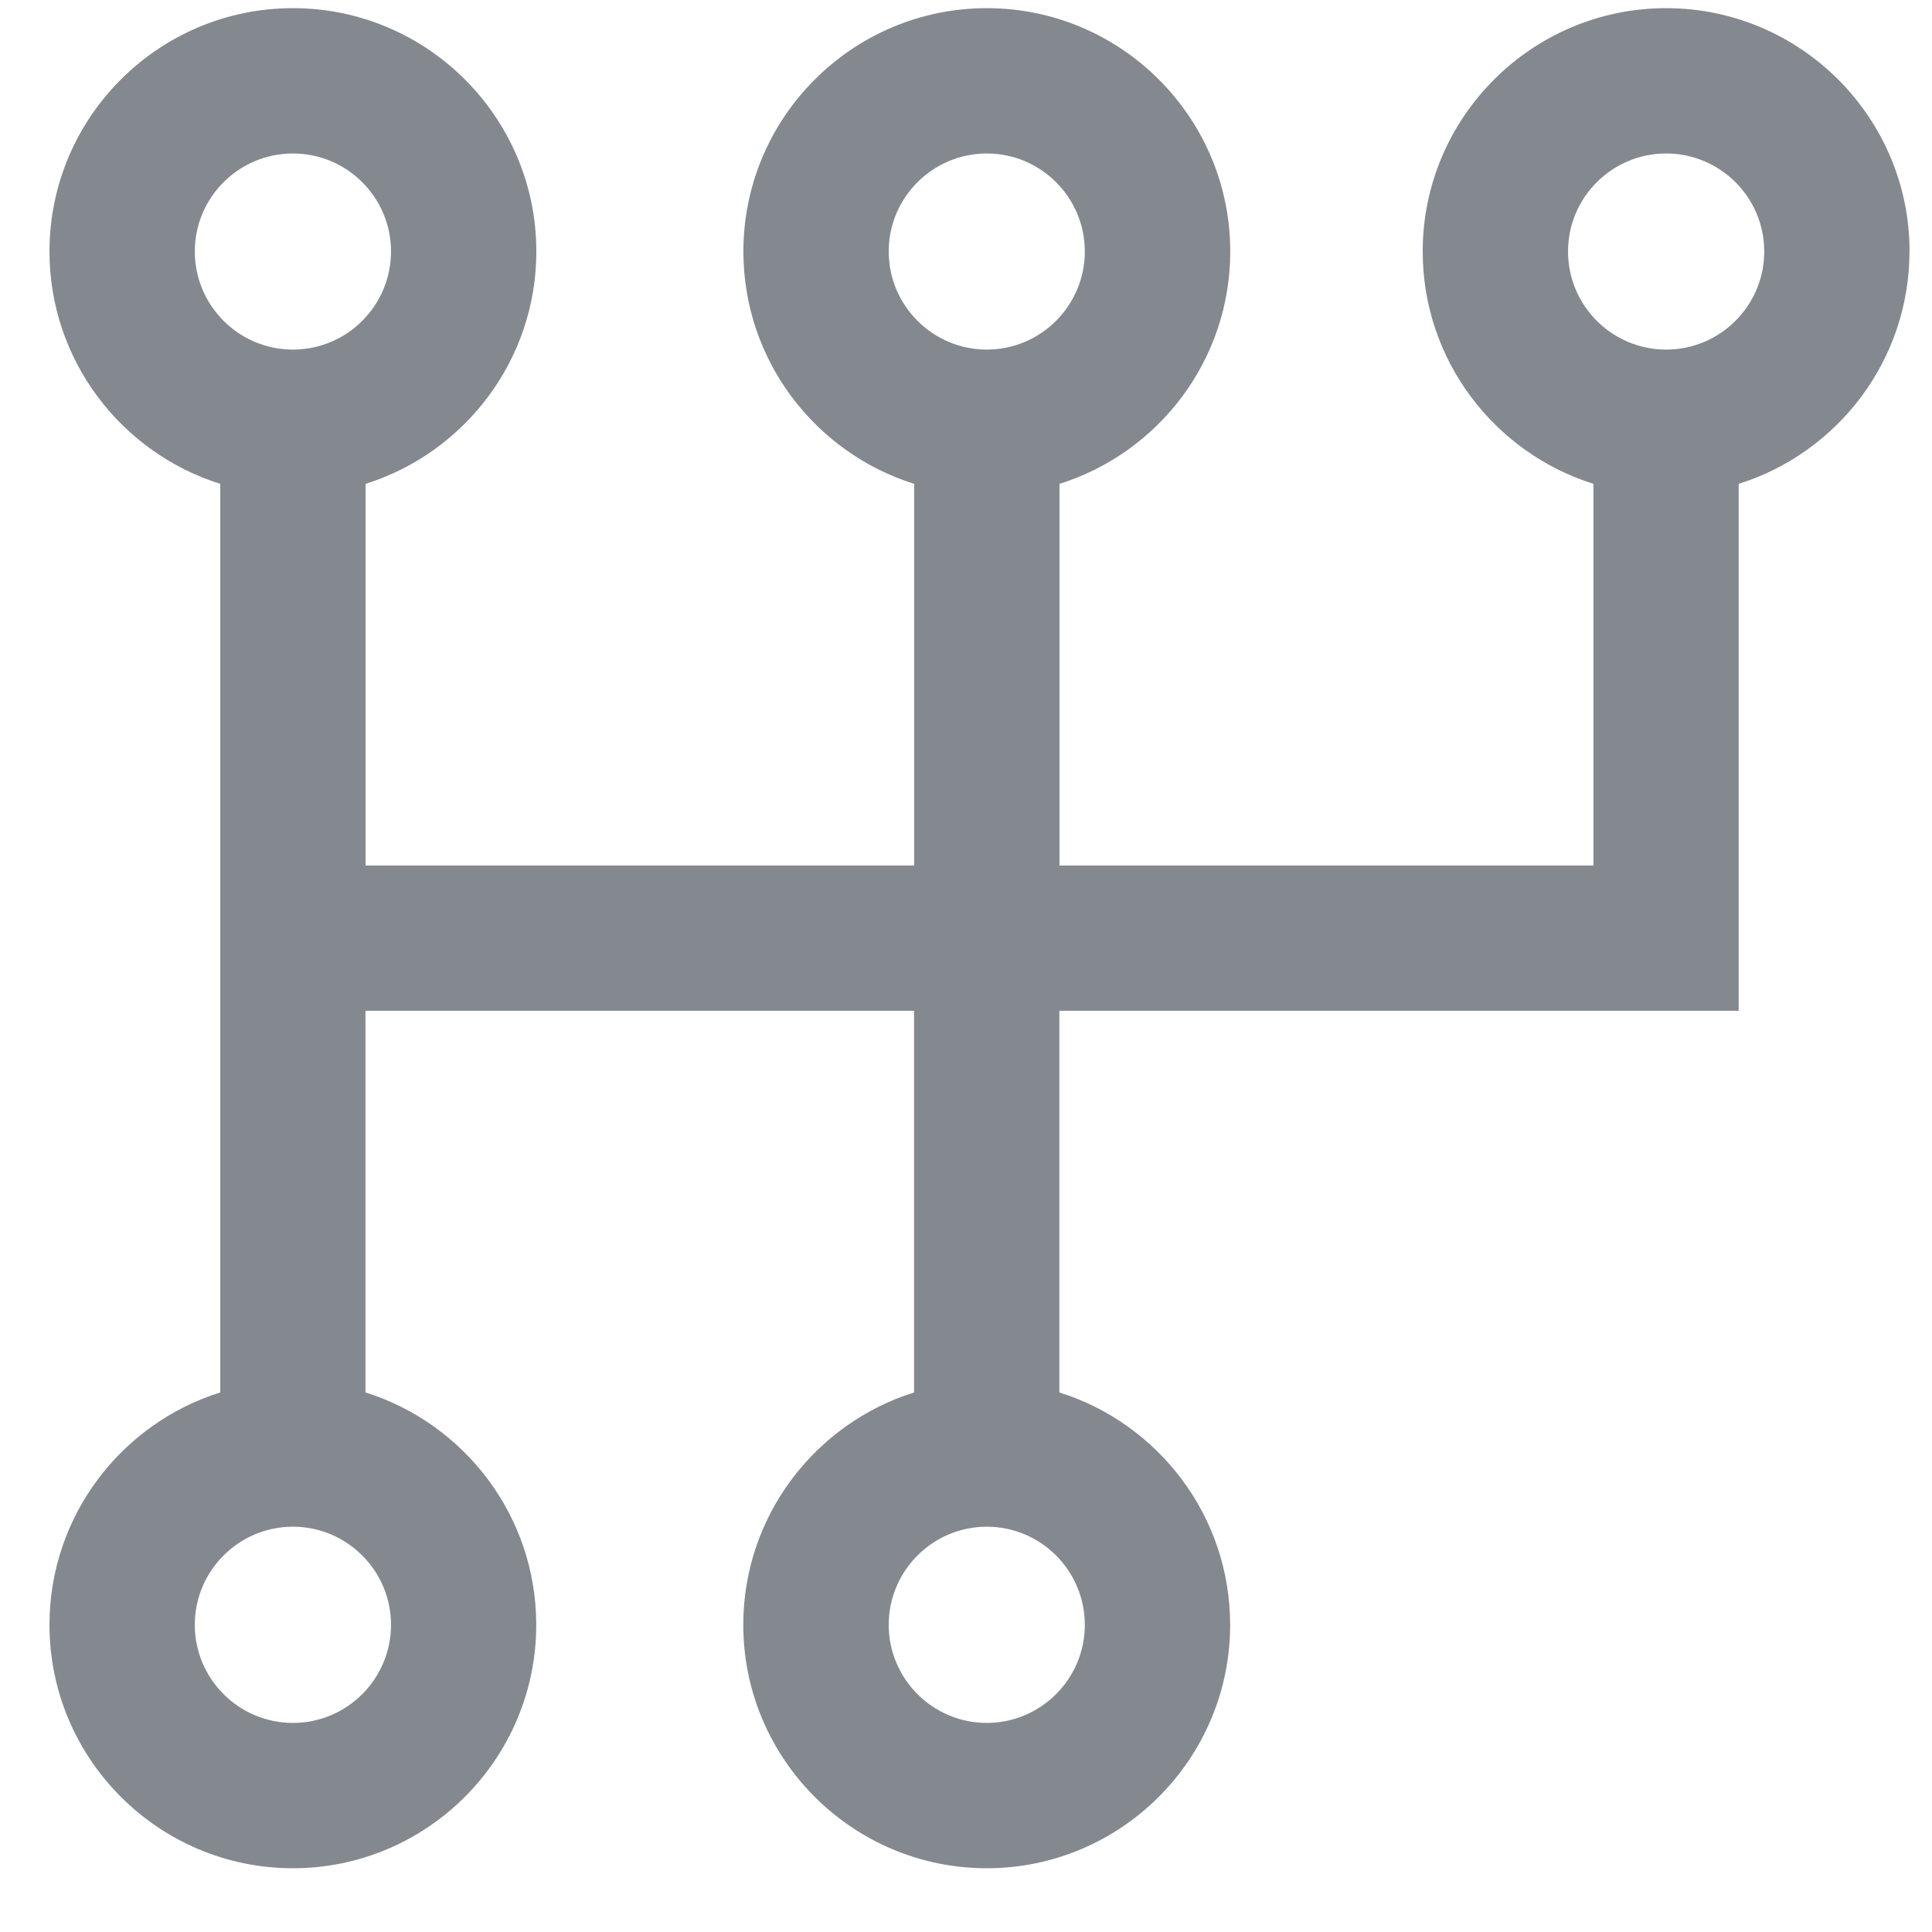<svg width="18" height="18" viewBox="0 0 18 18" fill="none" xmlns="http://www.w3.org/2000/svg">
<path d="M17.791 2.343C17.791 1.093 16.773 0.076 15.523 0.076C14.273 0.076 13.255 1.093 13.255 2.343C13.255 3.358 13.925 4.219 14.846 4.508V8.064H9.871V4.508C10.792 4.219 11.462 3.358 11.462 2.343C11.462 1.093 10.444 0.076 9.194 0.076C7.944 0.076 6.926 1.093 6.926 2.343C6.926 3.358 7.596 4.219 8.517 4.508V8.064H3.406V4.508C4.326 4.219 4.997 3.358 4.997 2.343C4.997 1.093 3.979 0.076 2.729 0.076C1.478 0.076 0.461 1.093 0.461 2.343C0.461 3.358 1.131 4.219 2.052 4.508V12.973C1.131 13.262 0.461 14.123 0.461 15.138C0.461 16.388 1.478 17.406 2.729 17.406C3.979 17.406 4.996 16.388 4.996 15.138C4.996 14.123 4.326 13.262 3.405 12.973V9.417H8.516V12.973C7.596 13.262 6.925 14.123 6.925 15.138C6.925 16.388 7.943 17.406 9.193 17.406C10.444 17.406 11.461 16.388 11.461 15.138C11.461 14.123 10.791 13.262 9.87 12.973V9.417H16.199V4.508C17.12 4.219 17.79 3.358 17.79 2.343L17.791 2.343ZM9.194 1.43C9.697 1.43 10.107 1.839 10.107 2.343C10.107 2.847 9.697 3.257 9.194 3.257C8.69 3.257 8.28 2.847 8.28 2.343C8.28 1.839 8.69 1.43 9.194 1.43ZM2.729 1.43C3.233 1.43 3.643 1.839 3.643 2.343C3.643 2.847 3.233 3.257 2.729 3.257C2.225 3.257 1.815 2.847 1.815 2.343C1.815 1.839 2.225 1.43 2.729 1.43ZM2.729 16.052C2.225 16.052 1.815 15.642 1.815 15.138C1.815 14.634 2.225 14.224 2.729 14.224C3.233 14.224 3.643 14.634 3.643 15.138C3.643 15.642 3.233 16.052 2.729 16.052ZM9.194 16.052C8.69 16.052 8.28 15.642 8.28 15.138C8.28 14.634 8.69 14.224 9.194 14.224C9.697 14.224 10.107 14.634 10.107 15.138C10.107 15.642 9.697 16.052 9.194 16.052ZM15.523 3.257C15.019 3.257 14.609 2.847 14.609 2.343C14.609 1.839 15.019 1.43 15.523 1.43C16.027 1.43 16.437 1.839 16.437 2.343C16.437 2.847 16.027 3.257 15.523 3.257Z" fill="#0A1520" fill-opacity="0.5"/>
</svg>
